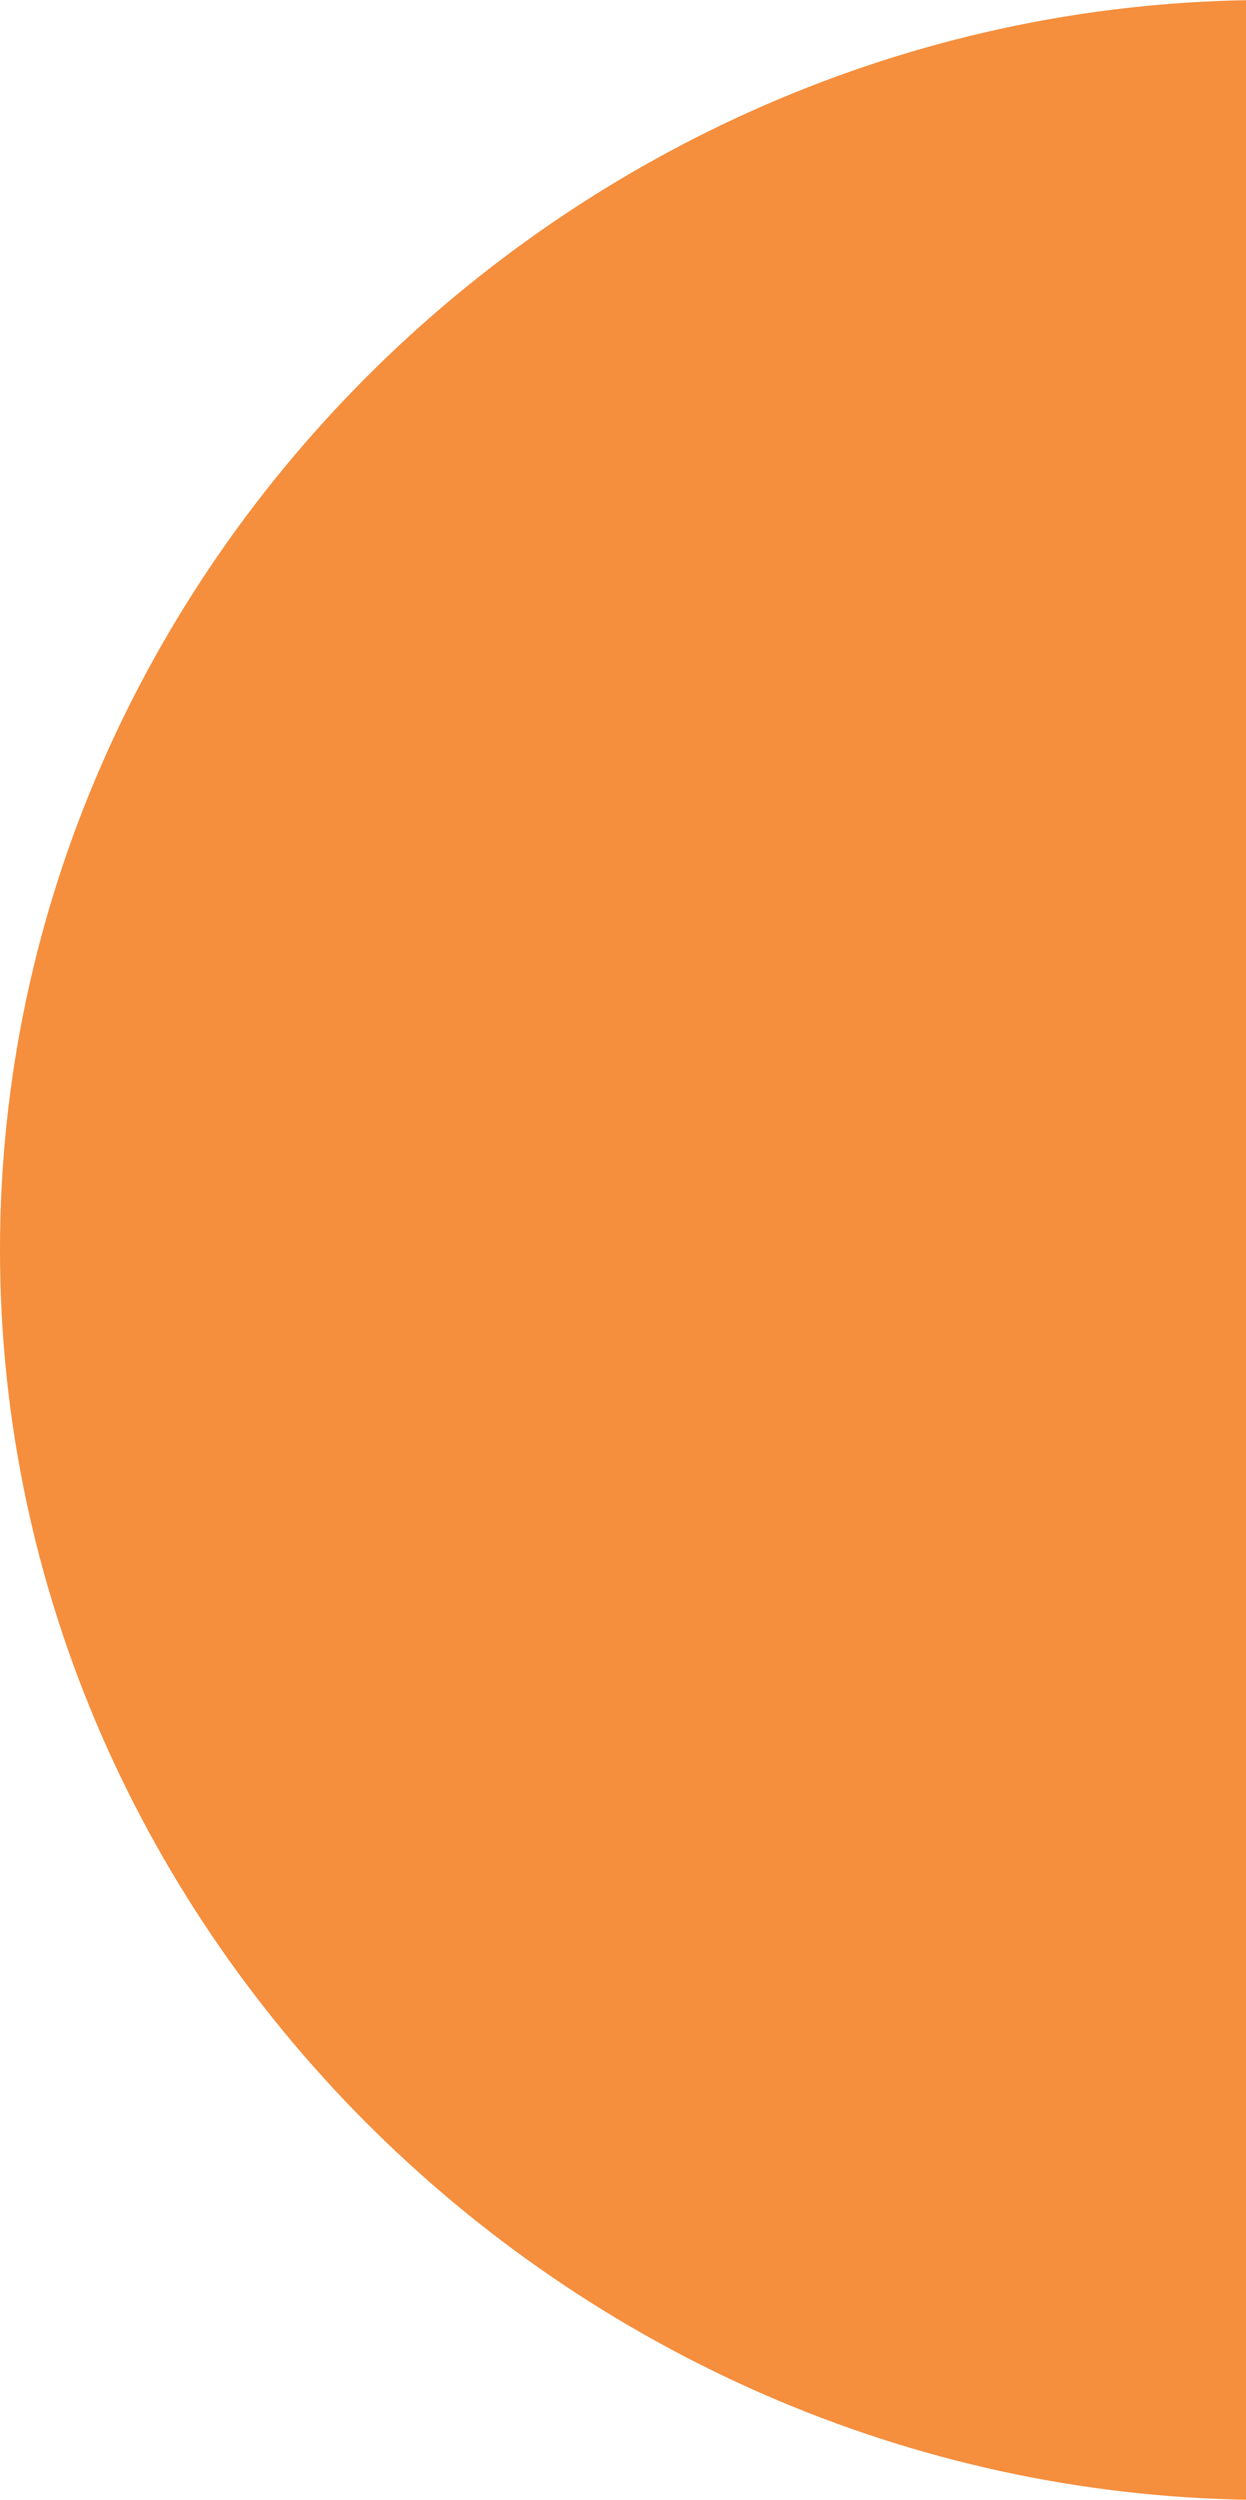 <svg width="168" height="337" viewBox="0 0 168 337" fill="none" xmlns="http://www.w3.org/2000/svg">
<path d="M171 168.5V0C78.145 0 0 76.008 0 168.5C0 260.992 78.145 337 171 337C170.081 337 171.92 337 171 337V168.5Z" fill="#F58E3D"/>
</svg>
